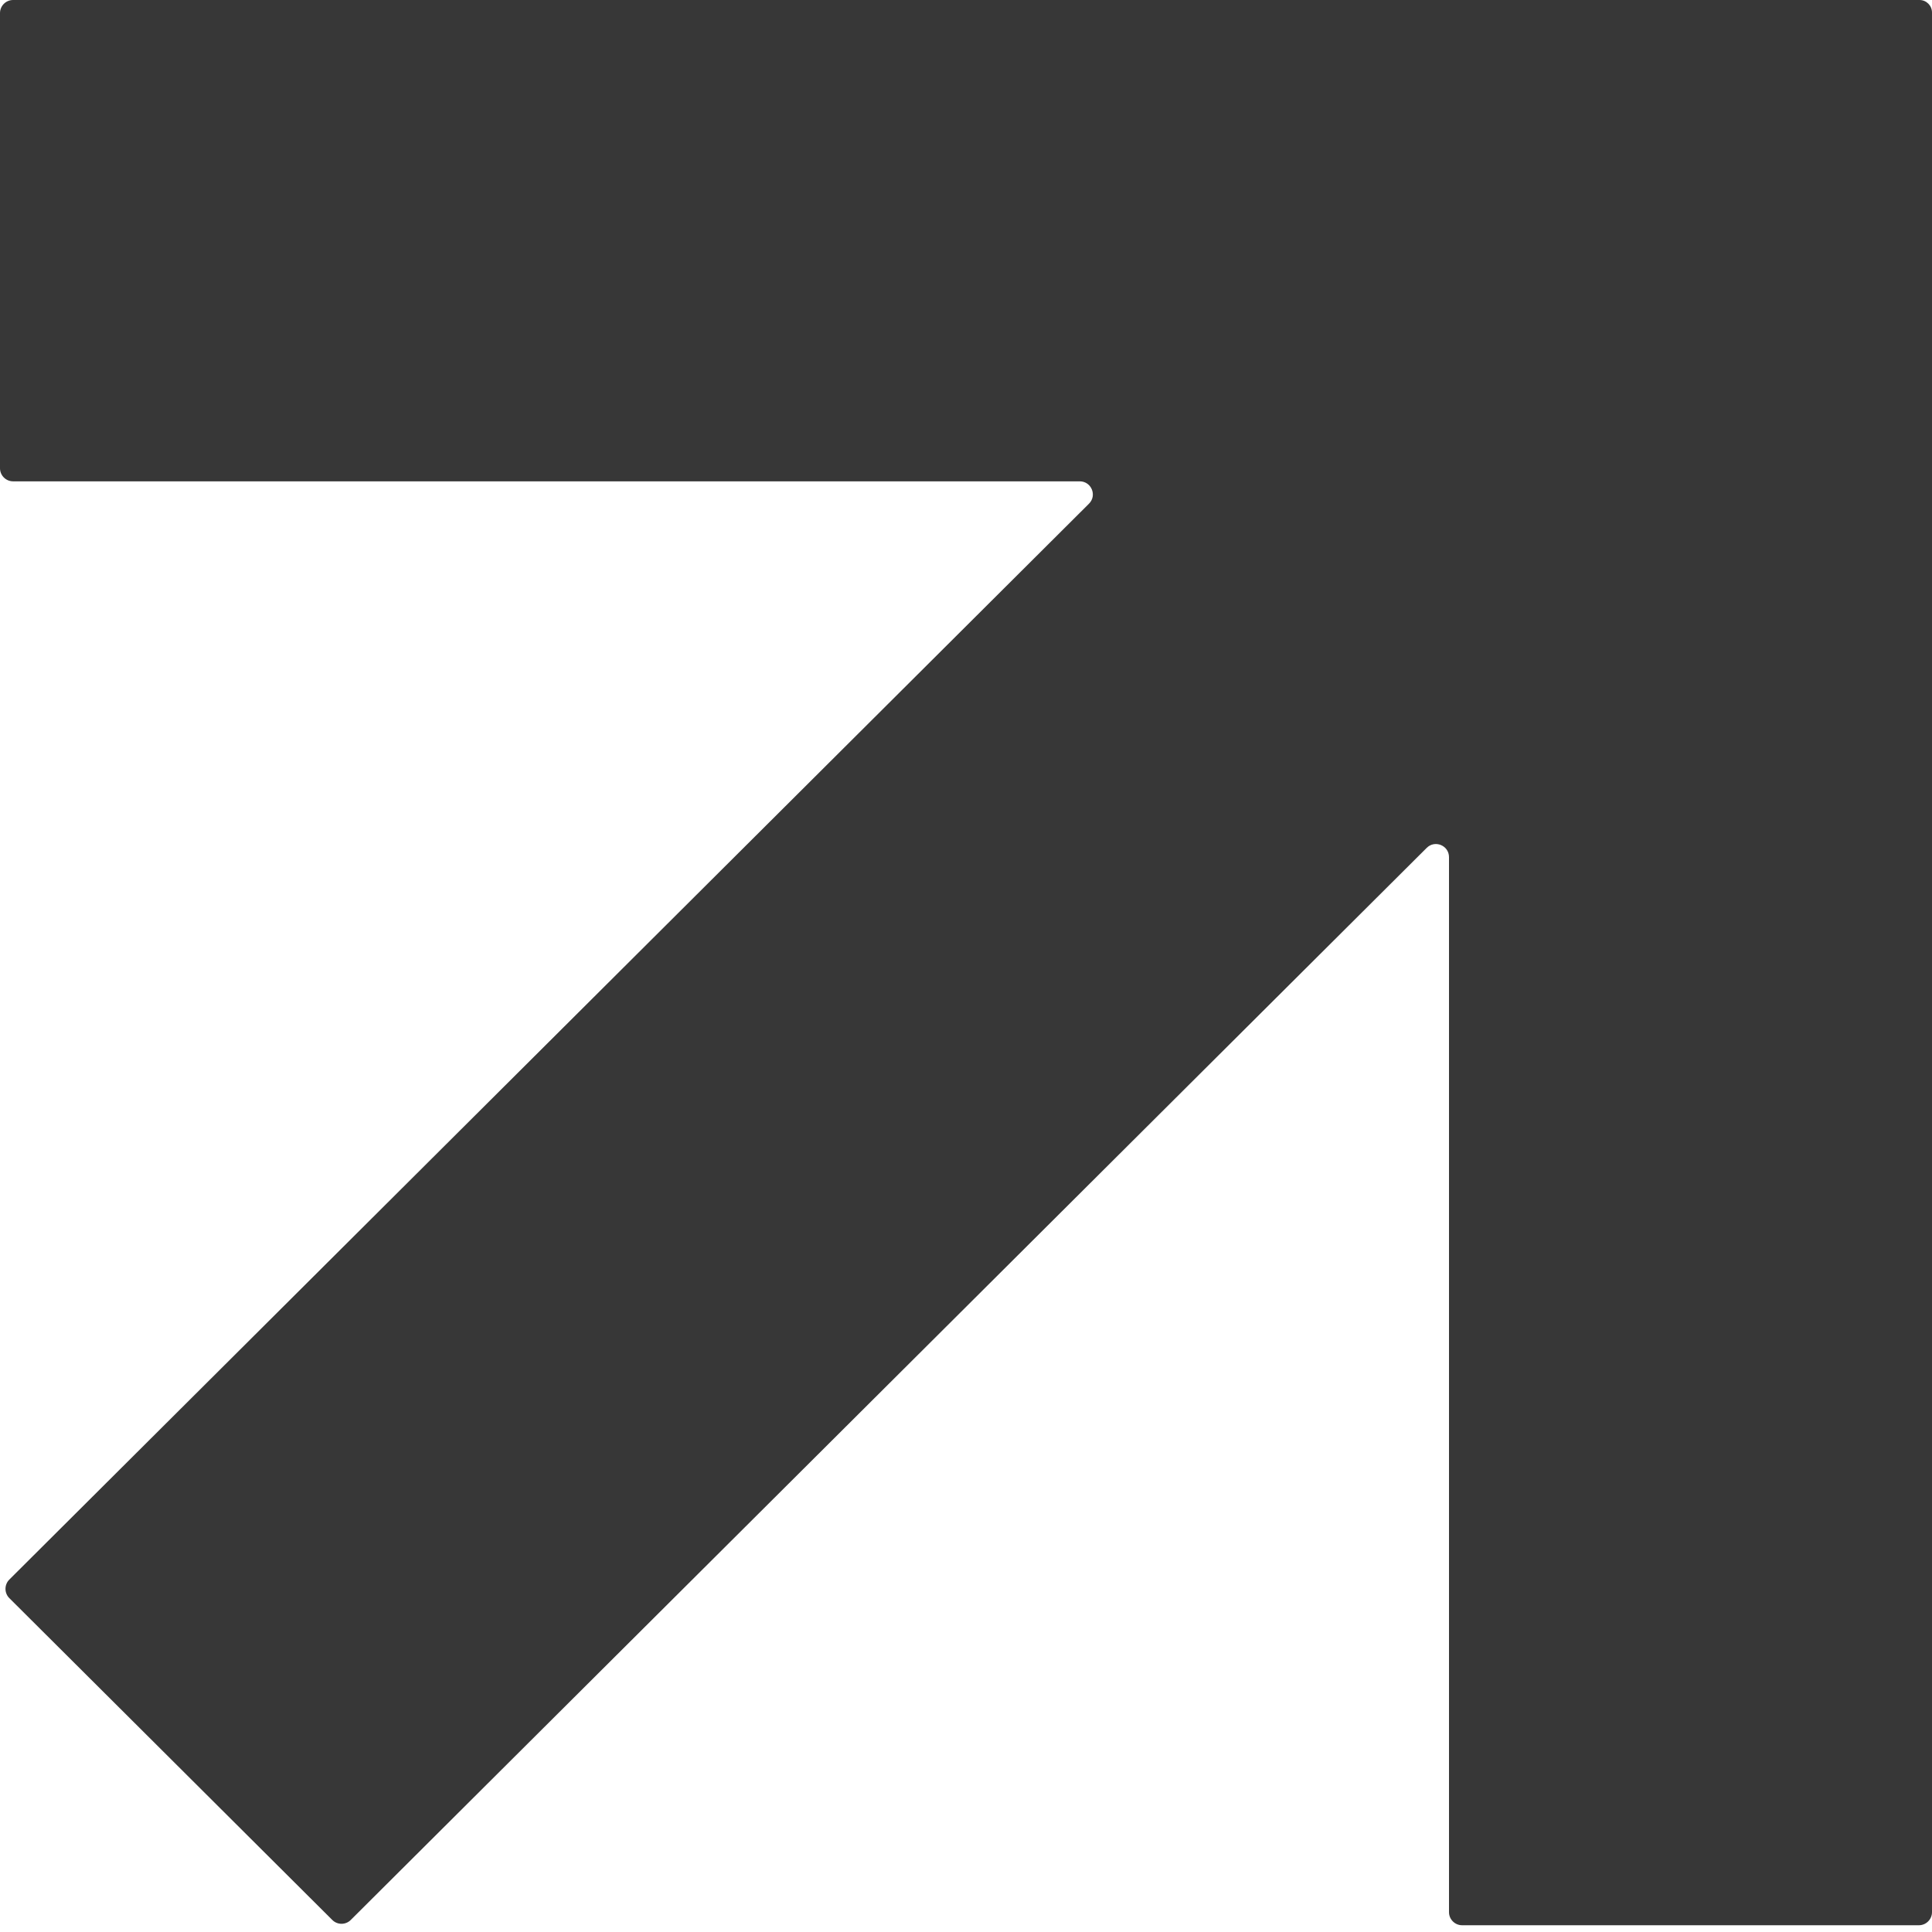 <?xml version="1.0" encoding="UTF-8"?> <svg xmlns="http://www.w3.org/2000/svg" width="22" height="22" viewBox="0 0 22 22" fill="none"><path opacity="0.9" fill-rule="evenodd" clip-rule="evenodd" d="M12.295 5.481C12.428 5.481 12.495 5.642 12.4 5.736L0.106 17.987C0.048 18.045 0.048 18.14 0.106 18.198L3.784 21.863C3.842 21.921 3.936 21.921 3.994 21.863L16.246 9.655C16.34 9.561 16.5 9.628 16.5 9.76V21.774C16.5 21.856 16.567 21.923 16.649 21.923H21.851C21.933 21.923 22 21.856 22 21.774V0.149L22 0.148V0.142C22 0.064 21.936 0 21.858 0V0L21.851 0H16.5C16.5 0 16.5 3.48467e-05 16.5 7.78322e-05V7.78322e-05C16.5 0 16.5 0 16.5 0H0.149C0.067 0 0 0.067 0 0.149V5.332C0 5.414 0.067 5.481 0.149 5.481H12.295Z" fill="#222222"></path></svg> 